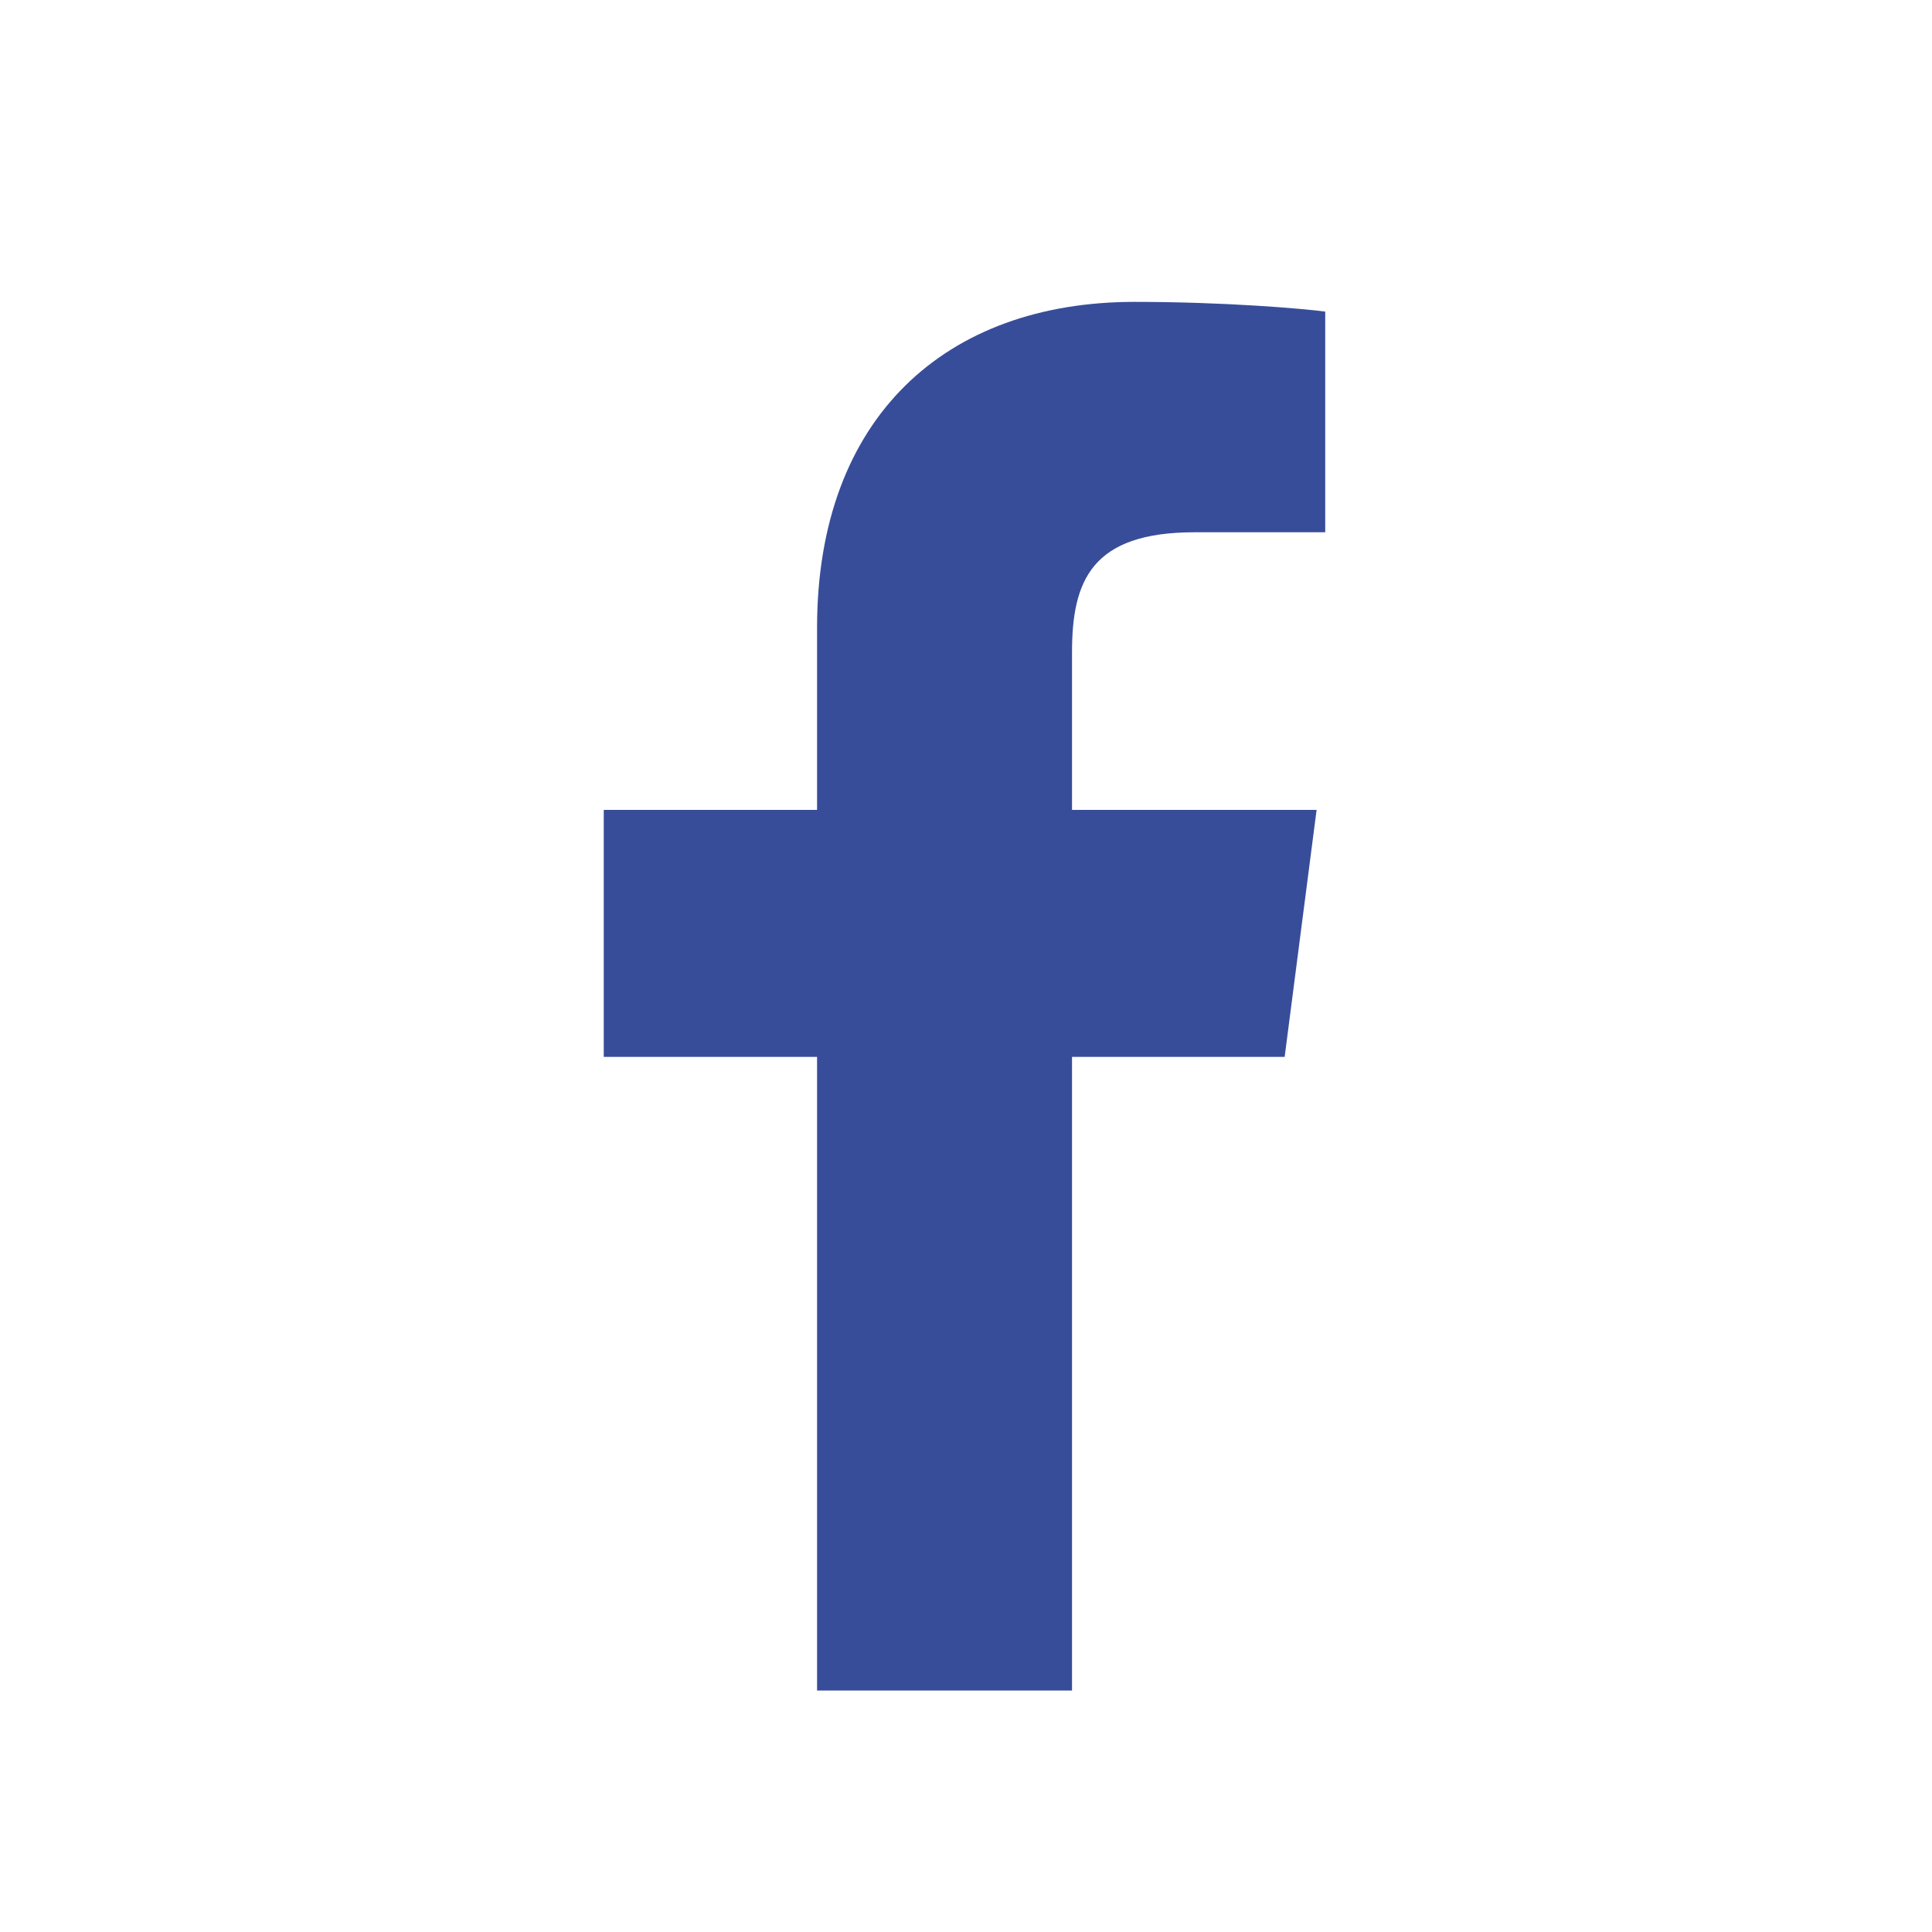 <svg width="32" height="32" viewBox="0 0 32 32" fill="none" xmlns="http://www.w3.org/2000/svg">
<path d="M17.756 28V17.505H21.278L21.807 13.414H17.756V10.804C17.756 9.617 18.081 8.816 19.787 8.816H21.95V5.161C21.574 5.111 20.284 5 18.792 5C15.667 5 13.533 6.909 13.533 10.4V13.414H10V17.505H13.533V28H17.756Z" fill="#384D99"/>
</svg>
